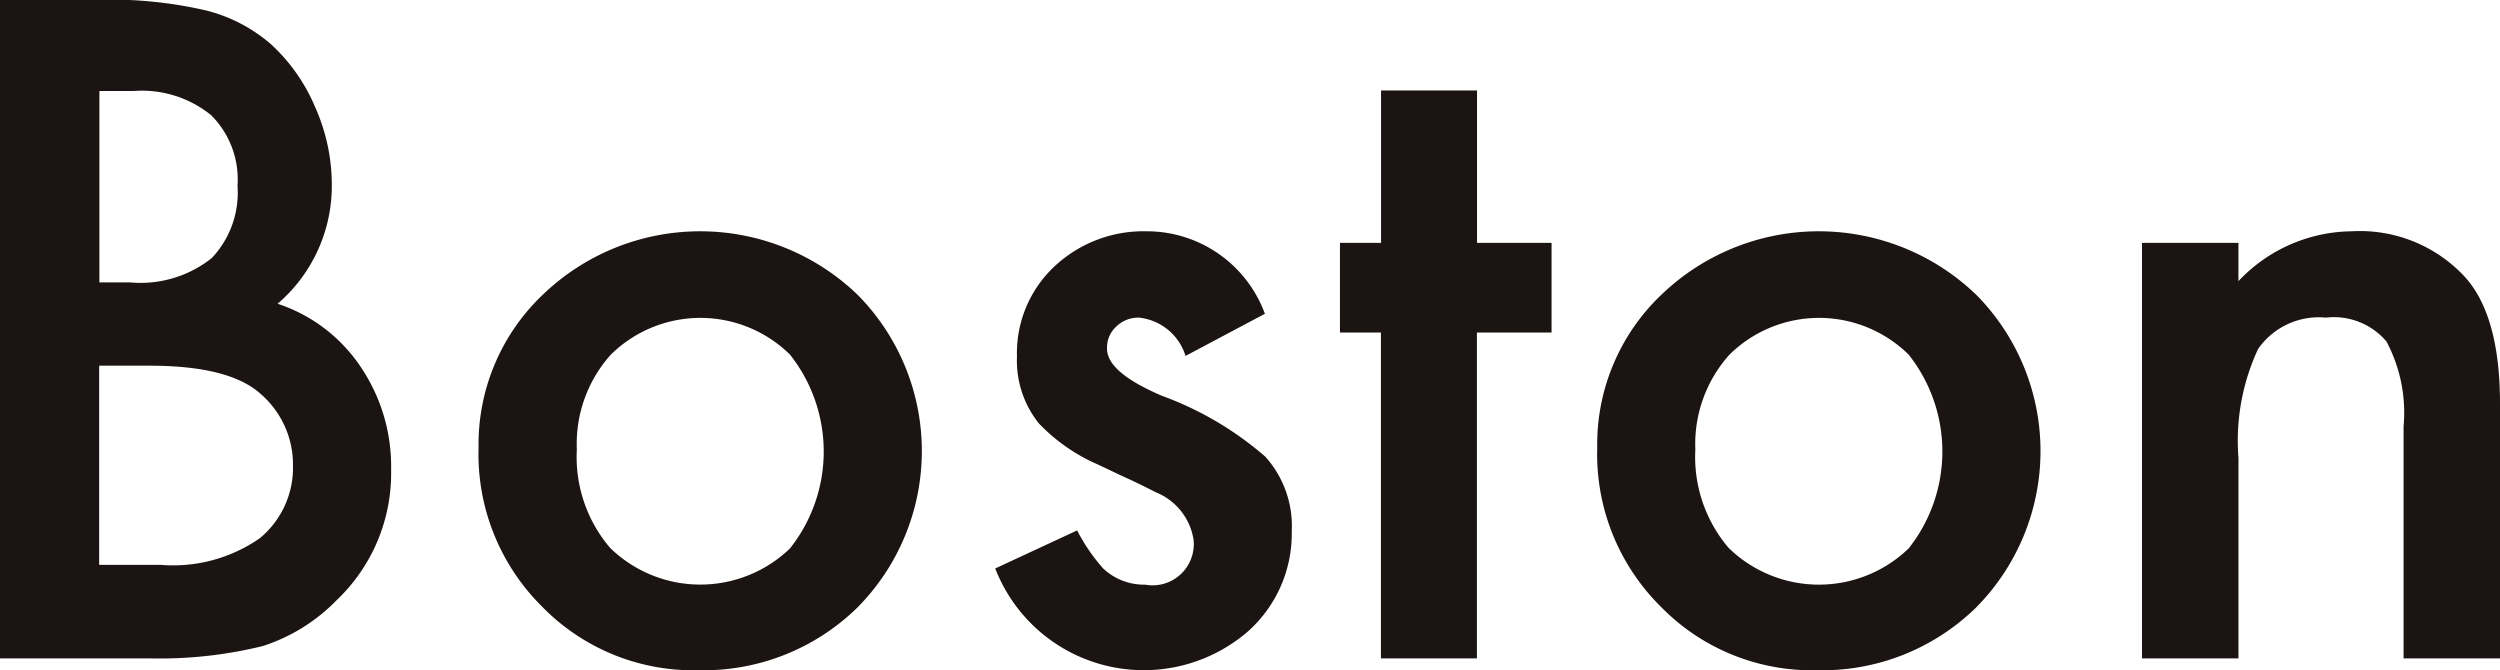 <svg xmlns="http://www.w3.org/2000/svg" width="97.281" height="26.09" viewBox="0 0 97.281 26.09">
  <defs>
    <style>
      .cls-1 {
        fill: #1b1413;
        fill-rule: evenodd;
      }
    </style>
  </defs>
  <path id="txt_boston.svg" class="cls-1" d="M353.575,4100a16.755,16.755,0,0,0,4.366-.48,6.987,6.987,0,0,0,2.872-1.78,6.81,6.81,0,0,0,2.125-5.08,6.9,6.9,0,0,0-1.195-4.02,6.234,6.234,0,0,0-3.221-2.44,6.039,6.039,0,0,0,2.108-4.66,7.393,7.393,0,0,0-.647-2.99,7,7,0,0,0-1.71-2.44,6.1,6.1,0,0,0-2.606-1.34,16.646,16.646,0,0,0-4.1-.4h-3.852V4100h5.861Zm-1.992-22.08h1.361a4.267,4.267,0,0,1,2.988.94,3.524,3.524,0,0,1,1.029,2.75,3.7,3.7,0,0,1-1,2.81,4.451,4.451,0,0,1-3.163.95h-1.211v-7.45Zm0,10.69h1.959q3.12,0,4.333,1.11a3.638,3.638,0,0,1,1.245,2.79,3.553,3.553,0,0,1-1.3,2.82,5.913,5.913,0,0,1-3.852,1.03h-2.39v-7.75Zm17.215,9.36a8.217,8.217,0,0,0,6.093,2.49,8.554,8.554,0,0,0,6.192-2.44,8.647,8.647,0,0,0,.017-12.16,8.832,8.832,0,0,0-12.252-.02,8.032,8.032,0,0,0-2.507,5.96,8.348,8.348,0,0,0,2.457,6.17h0Zm2.69-9.79a4.964,4.964,0,0,1,6.972,0,6.073,6.073,0,0,1,0,7.54,5.03,5.03,0,0,1-7-.02,5.446,5.446,0,0,1-1.295-3.83A5.193,5.193,0,0,1,371.488,4088.18Zm20.835-4.8a5.062,5.062,0,0,0-3.586,1.38,4.616,4.616,0,0,0-1.445,3.49,3.906,3.906,0,0,0,.847,2.6,7.011,7.011,0,0,0,2.291,1.6c0.387,0.18.769,0.37,1.146,0.54s0.752,0.36,1.129.55a2.384,2.384,0,0,1,1.461,1.86,1.606,1.606,0,0,1-1.893,1.73,2.313,2.313,0,0,1-1.627-.63,7.125,7.125,0,0,1-1.013-1.48l-3.187,1.48a6.2,6.2,0,0,0,9.811,2.47,5.094,5.094,0,0,0,1.727-3.92,4.035,4.035,0,0,0-1.029-2.9,12.817,12.817,0,0,0-4-2.36c-1.439-.61-2.159-1.22-2.159-1.84a1.115,1.115,0,0,1,.366-0.87,1.229,1.229,0,0,1,.88-0.34,2.128,2.128,0,0,1,1.809,1.49l3.088-1.64a4.893,4.893,0,0,0-4.615-3.21h0Zm15.771,3.94v-3.49h-2.9v-5.93h-3.735v5.93H399.86v3.49h1.594V4100h3.735v-12.68h2.9Zm4.234,10.65a8.215,8.215,0,0,0,6.092,2.49,8.558,8.558,0,0,0,6.193-2.44,8.646,8.646,0,0,0,.016-12.16,8.832,8.832,0,0,0-12.252-.02,8.031,8.031,0,0,0-2.506,5.96,8.348,8.348,0,0,0,2.457,6.17h0Zm2.689-9.79a4.965,4.965,0,0,1,6.973,0,6.076,6.076,0,0,1,0,7.54,5.031,5.031,0,0,1-7.006-.02,5.451,5.451,0,0,1-1.295-3.83A5.2,5.2,0,0,1,415.017,4088.18ZM431.071,4100h3.752v-7.8a8.476,8.476,0,0,1,.763-4.24,2.877,2.877,0,0,1,2.64-1.22,2.677,2.677,0,0,1,2.357.93,5.893,5.893,0,0,1,.665,3.3V4100H445v-9.91q0-3.42-1.362-4.93a5.56,5.56,0,0,0-4.4-1.78,6.14,6.14,0,0,0-4.416,1.94v-1.49h-3.752V4100Z" transform="translate(-347.719 -4074.38)"/>
</svg>
